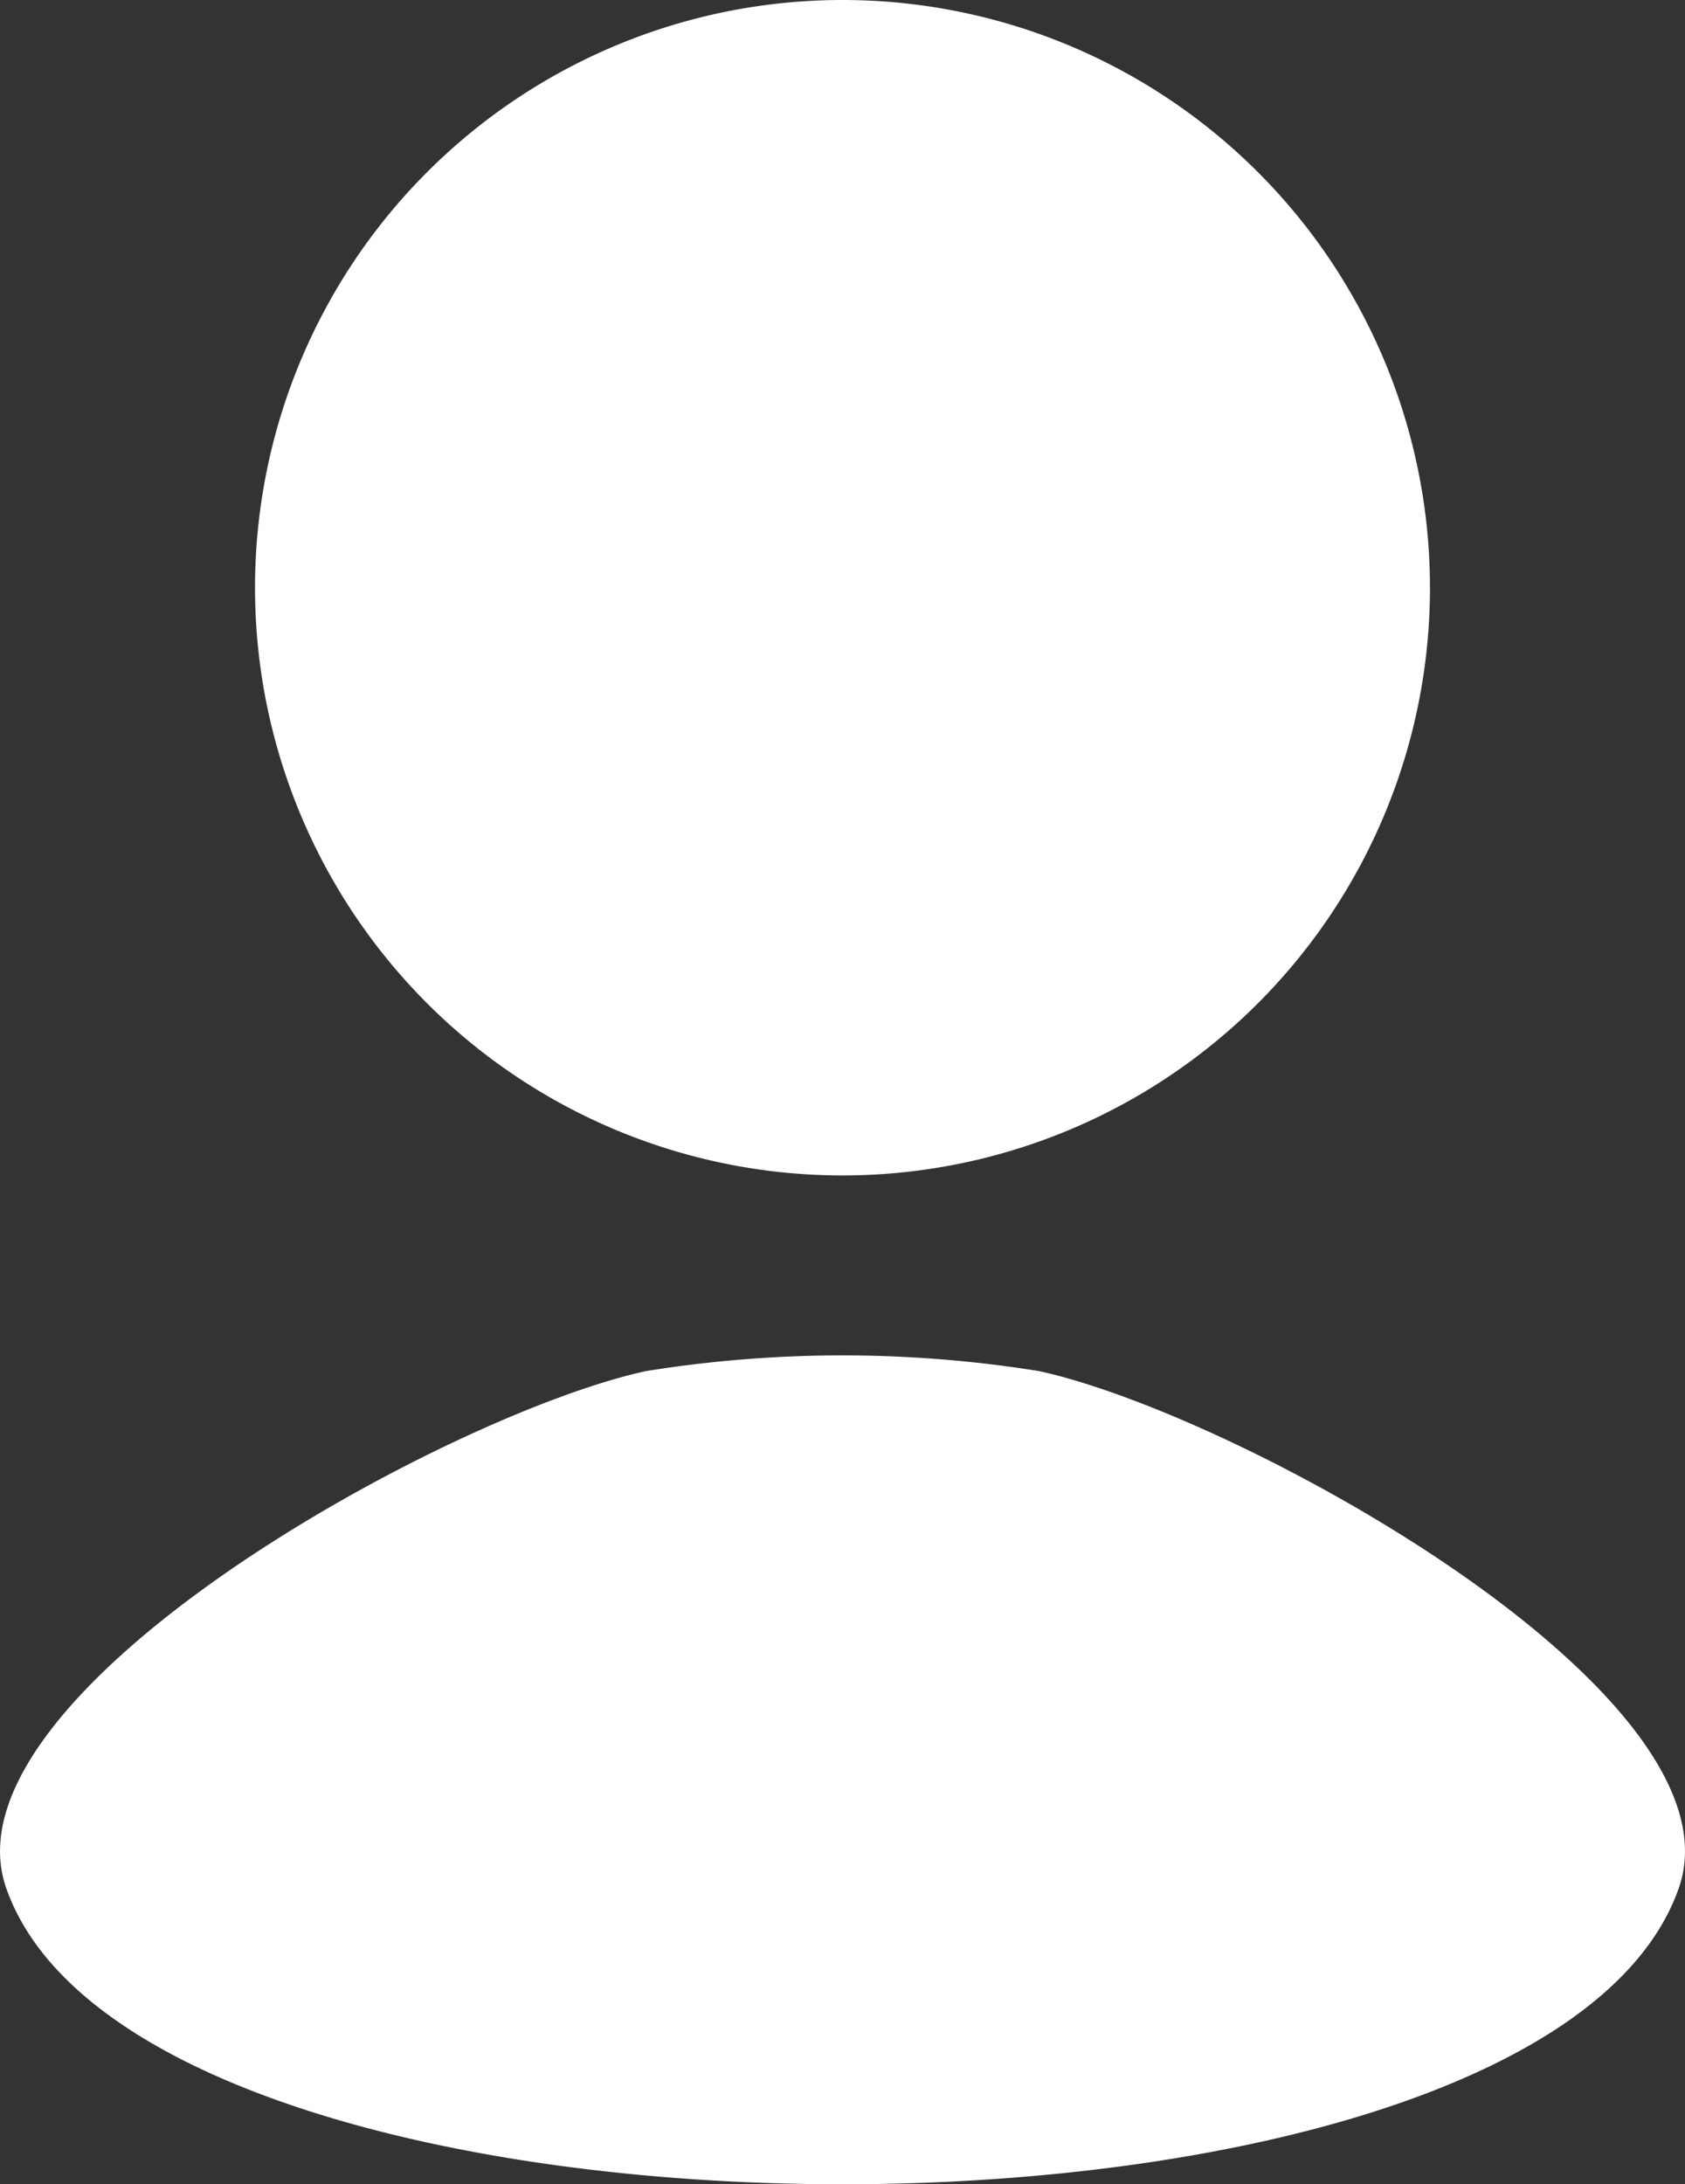 <svg xmlns="http://www.w3.org/2000/svg" width="19.346" height="25.068" viewBox="0 0 19.346 25.068"><rect x="0" y="0" width="19.346" height="25.068" fill="#333333" stroke="none"/><g transform="translate(-8531.723 2353)"><path d="M222.14,24.075a6.745,6.745,0,1,1-6.745-6.745,6.745,6.745,0,0,1,6.745,6.745" transform="translate(8326.001 -2370.33)" fill="#fff"/><path d="M166.558,349.422c.788-2.226-5.037-5.438-7.345-5.939a14.234,14.234,0,0,0-4.51,0c-2.307.5-8.132,3.713-7.345,5.939,1.6,4.525,17.6,4.525,19.2,0Z" transform="translate(8384.438 -2680.748)" fill="#fff"/></g></svg>
